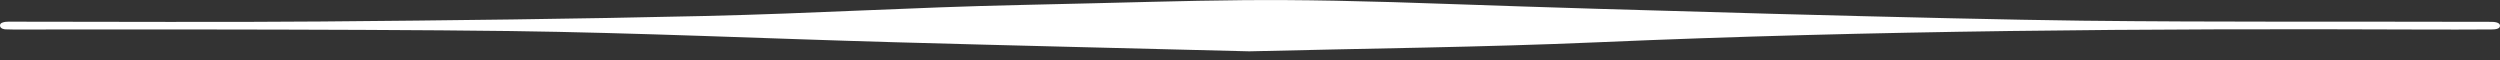 <svg width="207" height="5" viewBox="0 0 207 5" fill="none" xmlns="http://www.w3.org/2000/svg">
<rect x="0" y="0" width="207" height="5" fill="#333333" stroke="none"/>
<path d="M103.436 4.25C113.107 4.009 122.726 3.916 132.33 3.499C155.053 2.515 177.785 2.349 200.523 2.445C202.446 2.453 204.37 2.45 206.293 2.438C206.572 2.436 207 2.415 207 2.128C207 1.842 206.525 1.809 206.262 1.808C194.979 1.773 183.695 1.841 172.413 1.713C161.111 1.584 132.46 0.776 121.166 0.37C103.82 -0.254 101.968 0.03 84.615 0.409C75.217 0.614 67.677 1.109 58.279 1.326C47.726 1.569 37.17 1.691 26.614 1.78C18.088 1.851 9.561 1.794 1.035 1.795C0.843 1.786 0.652 1.79 0.461 1.808C0.286 1.835 0 1.88 0 2.111C0 2.408 0.435 2.429 0.435 2.429L1.201 2.446C1.201 2.446 28.556 2.39 42.23 2.57C52.847 2.71 63.459 3.199 74.075 3.497C83.878 3.773 93.683 4.002 103.436 4.25Z" fill="white"/>
</svg>
